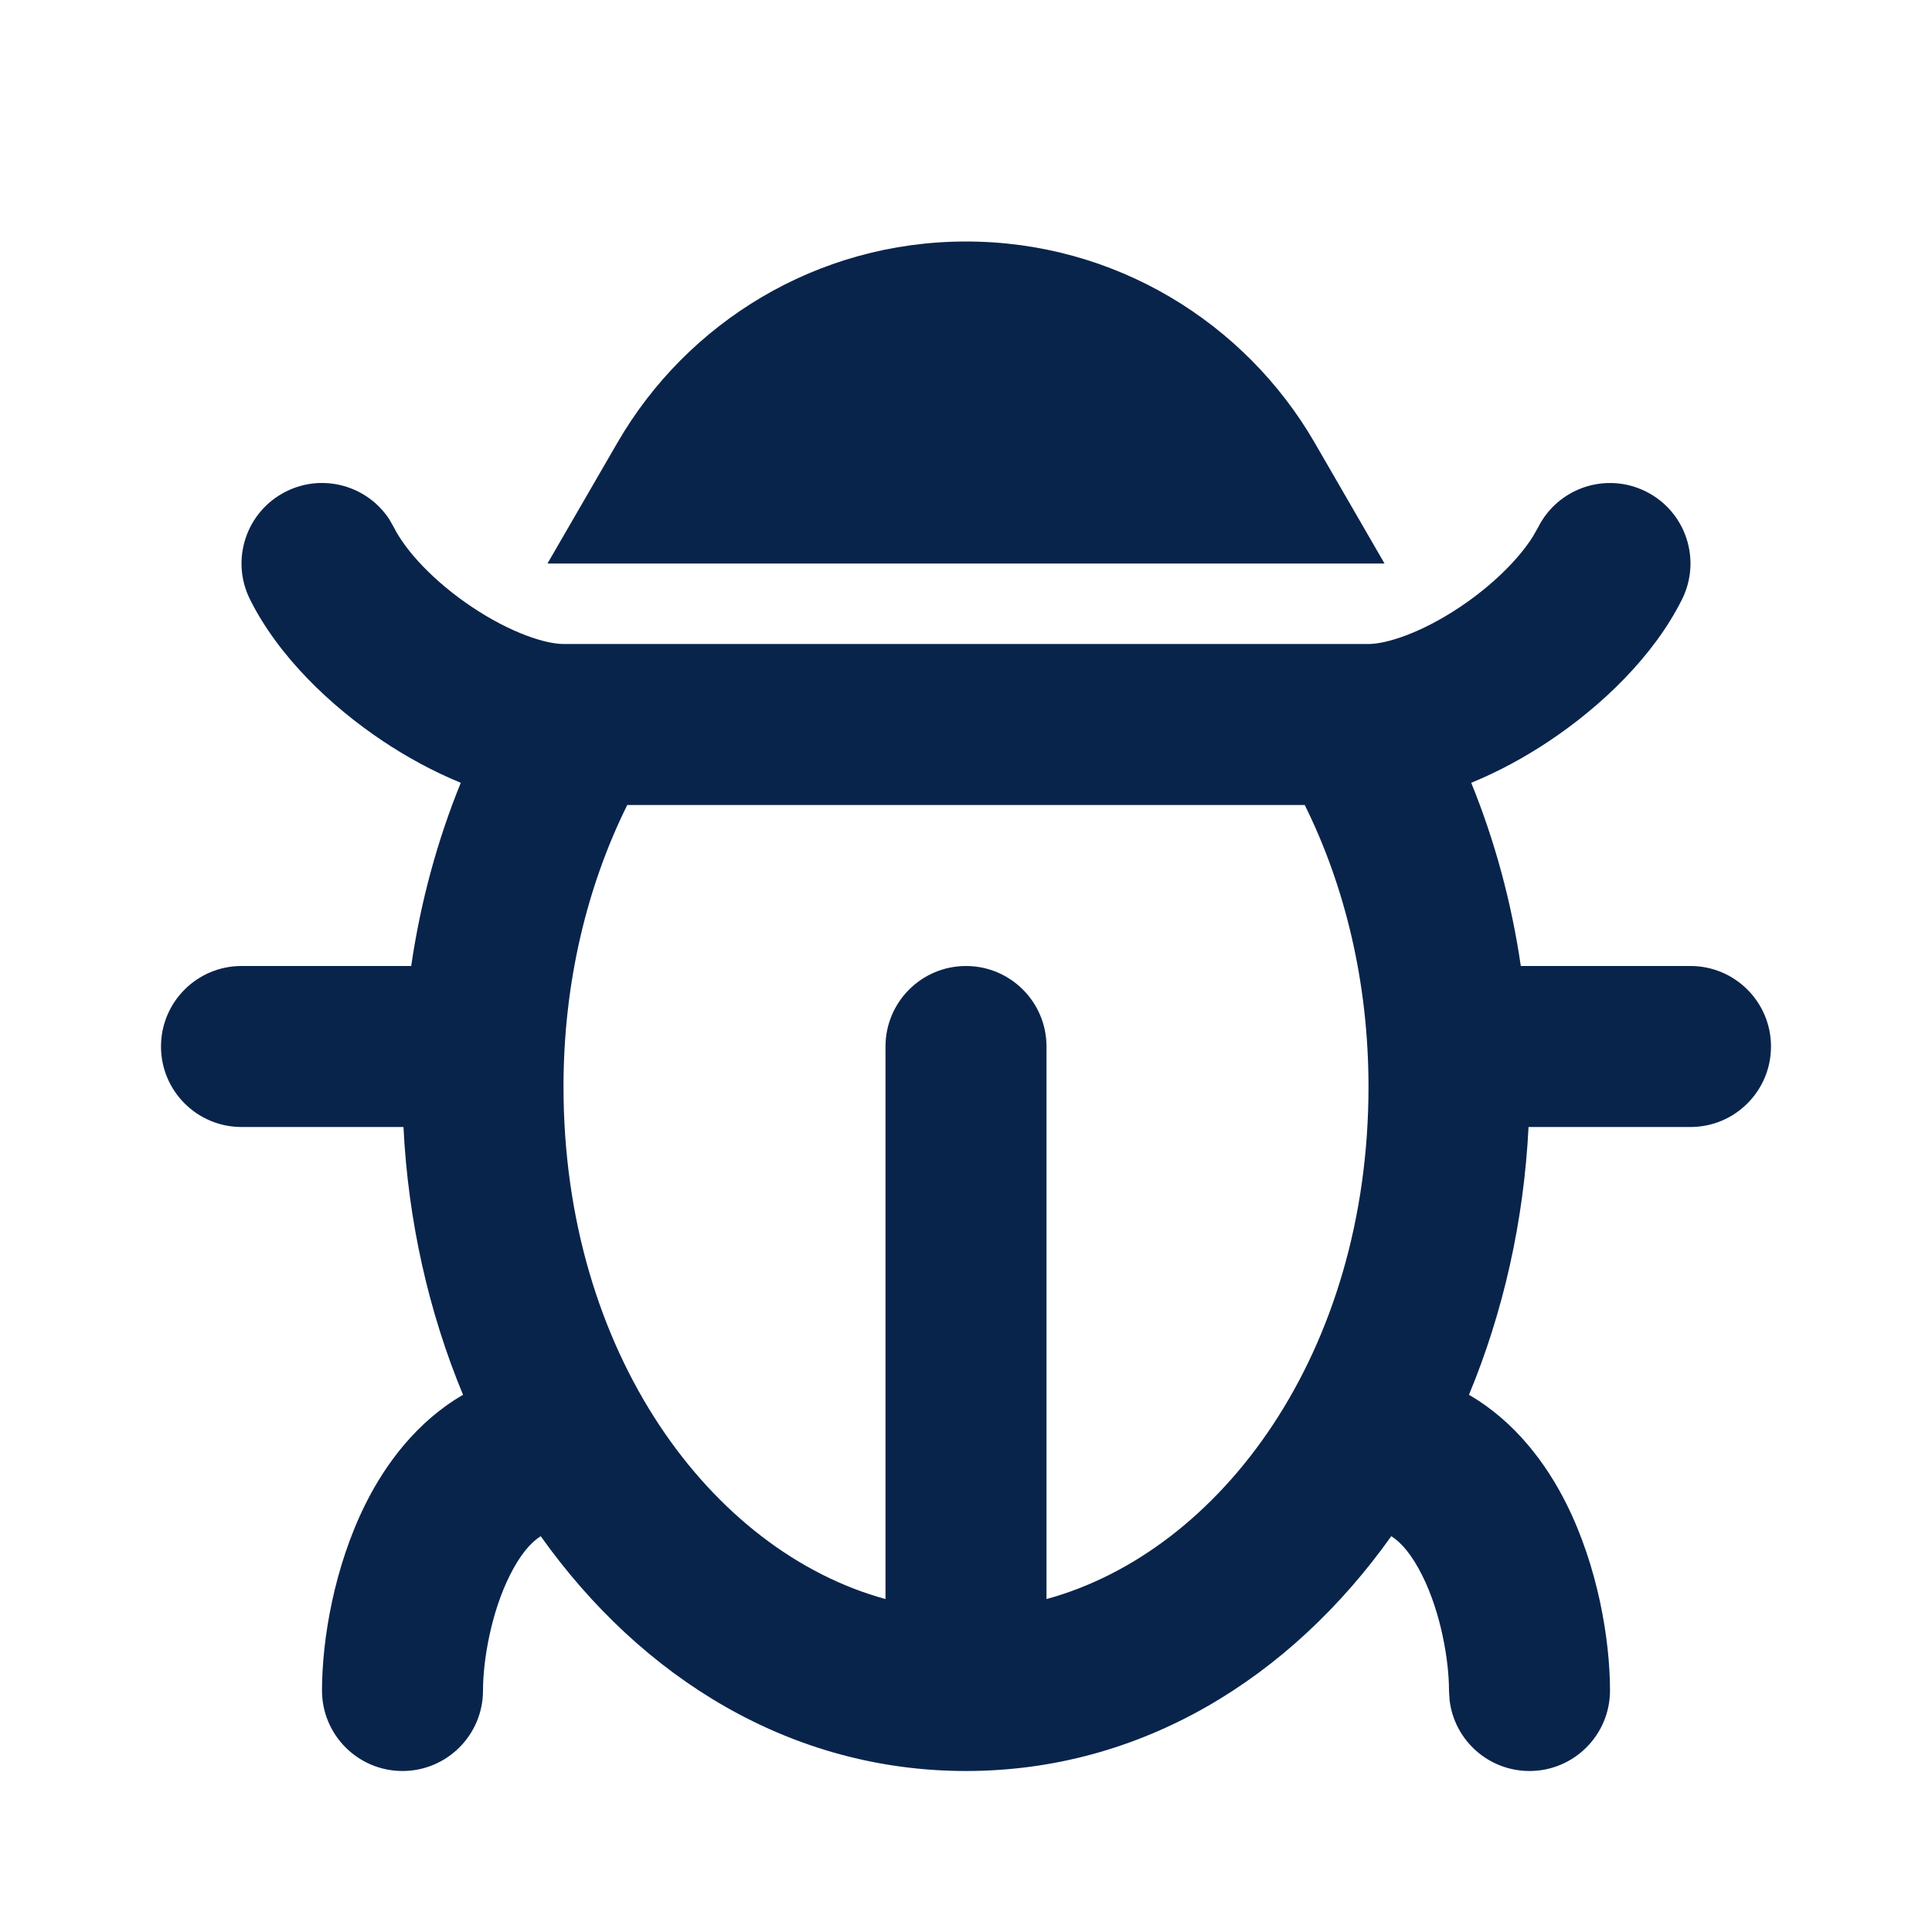 <?xml version="1.0" encoding="UTF-8"?>
<!-- Скачано с сайта svg4.ru / Downloaded from svg4.ru -->
<svg width="800px" height="800px" viewBox="0 0 24 24" version="1.1" xmlns="http://www.w3.org/2000/svg" xmlns:xlink="http://www.w3.org/1999/xlink">
    <title>bug_line</title>
    <g id="页面-1" stroke="none" stroke-width="1" fill="none" fill-rule="evenodd">
        <g id="Development" transform="translate(-240, 0)" fill-rule="nonzero">
            <g id="bug_line" transform="translate(240, 0)">
                <path d="M24,0 L24,24 L0,24 L0,0 L24,0 Z M12.593,23.258 L12.582,23.26 L12.511,23.295 L12.492,23.299 L12.492,23.299 L12.477,23.295 L12.406,23.26 C12.396,23.256 12.387,23.259 12.382,23.265 L12.378,23.276 L12.361,23.703 L12.366,23.723 L12.377,23.736 L12.48,23.81 L12.495,23.814 L12.495,23.814 L12.507,23.81 L12.611,23.736 L12.623,23.72 L12.623,23.72 L12.627,23.703 L12.61,23.276 C12.608,23.266 12.601,23.259 12.593,23.258 L12.593,23.258 Z M12.858,23.145 L12.845,23.147 L12.66,23.24 L12.65,23.25 L12.65,23.25 L12.647,23.261 L12.665,23.691 L12.67,23.703 L12.67,23.703 L12.678,23.71 L12.879,23.803 C12.891,23.807 12.902,23.803 12.908,23.795 L12.912,23.781 L12.878,23.167 C12.875,23.155 12.867,23.147 12.858,23.145 L12.858,23.145 Z M12.143,23.147 C12.133,23.142 12.122,23.145 12.116,23.153 L12.11,23.167 L12.076,23.781 C12.075,23.793 12.083,23.802 12.093,23.805 L12.108,23.803 L12.309,23.71 L12.319,23.702 L12.319,23.702 L12.323,23.691 L12.34,23.261 L12.337,23.249 L12.337,23.249 L12.328,23.24 L12.143,23.147 Z" id="MingCute" fill-rule="nonzero">
</path>
                <path d="M20.447,6.106 C20.941,6.353 21.141,6.953 20.894,7.447 C20.541,8.154 19.893,8.773 19.242,9.207 C18.951,9.401 18.622,9.583 18.276,9.724 C18.565,10.434 18.775,11.199 18.892,12 L21,12 C21.552,12 22,12.448 22,13 C22,13.552 21.552,14 21,14 L18.988,14 C18.93,15.172 18.673,16.303 18.248,17.327 C18.82,17.657 19.211,18.186 19.457,18.678 C19.851,19.466 20,20.374 20,21 C20,21.552 19.552,22 19,22 C18.487,22 18.064,21.614 18.007,21.117 L18,21 C18,20.626 17.899,20.034 17.668,19.572 C17.538,19.312 17.409,19.163 17.283,19.083 C16.031,20.844 14.177,22 12,22 C9.823,22 7.969,20.844 6.717,19.083 C6.591,19.163 6.462,19.312 6.332,19.572 C6.101,20.034 6,20.626 6,21 C6,21.552 5.552,22 5,22 C4.448,22 4,21.552 4,21 C4,20.374 4.149,19.466 4.543,18.678 C4.789,18.186 5.18,17.657 5.752,17.327 C5.327,16.303 5.07,15.172 5.012,14 L3,14 C2.448,14 2,13.552 2,13 C2,12.448 2.448,12 3,12 L5.108,12 C5.225,11.199 5.435,10.434 5.724,9.724 C5.378,9.583 5.049,9.401 4.758,9.207 C4.107,8.773 3.459,8.154 3.106,7.447 C2.859,6.953 3.059,6.353 3.553,6.106 C4.011,5.876 4.562,6.032 4.836,6.451 L4.894,6.553 C5.041,6.846 5.393,7.227 5.867,7.543 C6.353,7.867 6.781,8 7,8 L17,8 C17.219,8 17.647,7.867 18.133,7.543 C18.548,7.266 18.869,6.94 19.041,6.667 L19.106,6.553 C19.353,6.059 19.953,5.859 20.447,6.106 Z M16.208,10 L7.792,10 C7.294,11.004 7,12.202 7,13.5 C7,16.809 8.837,19.273 11,19.864 L11,13 C11,12.448 11.448,12 12,12 C12.552,12 13,12.448 13,13 L13,19.864 C15.163,19.273 17,16.809 17,13.5 C17,12.202 16.706,11.004 16.208,10 Z M12,3 C13.852,3 15.467,4.007 16.331,5.499 L17.199,7 L6.801,7 L7.67,5.499 C8.533,4.007 10.148,3 12,3 Z" id="形状" fill="#09244B">
</path>
            </g>
        </g>
    </g>
</svg>